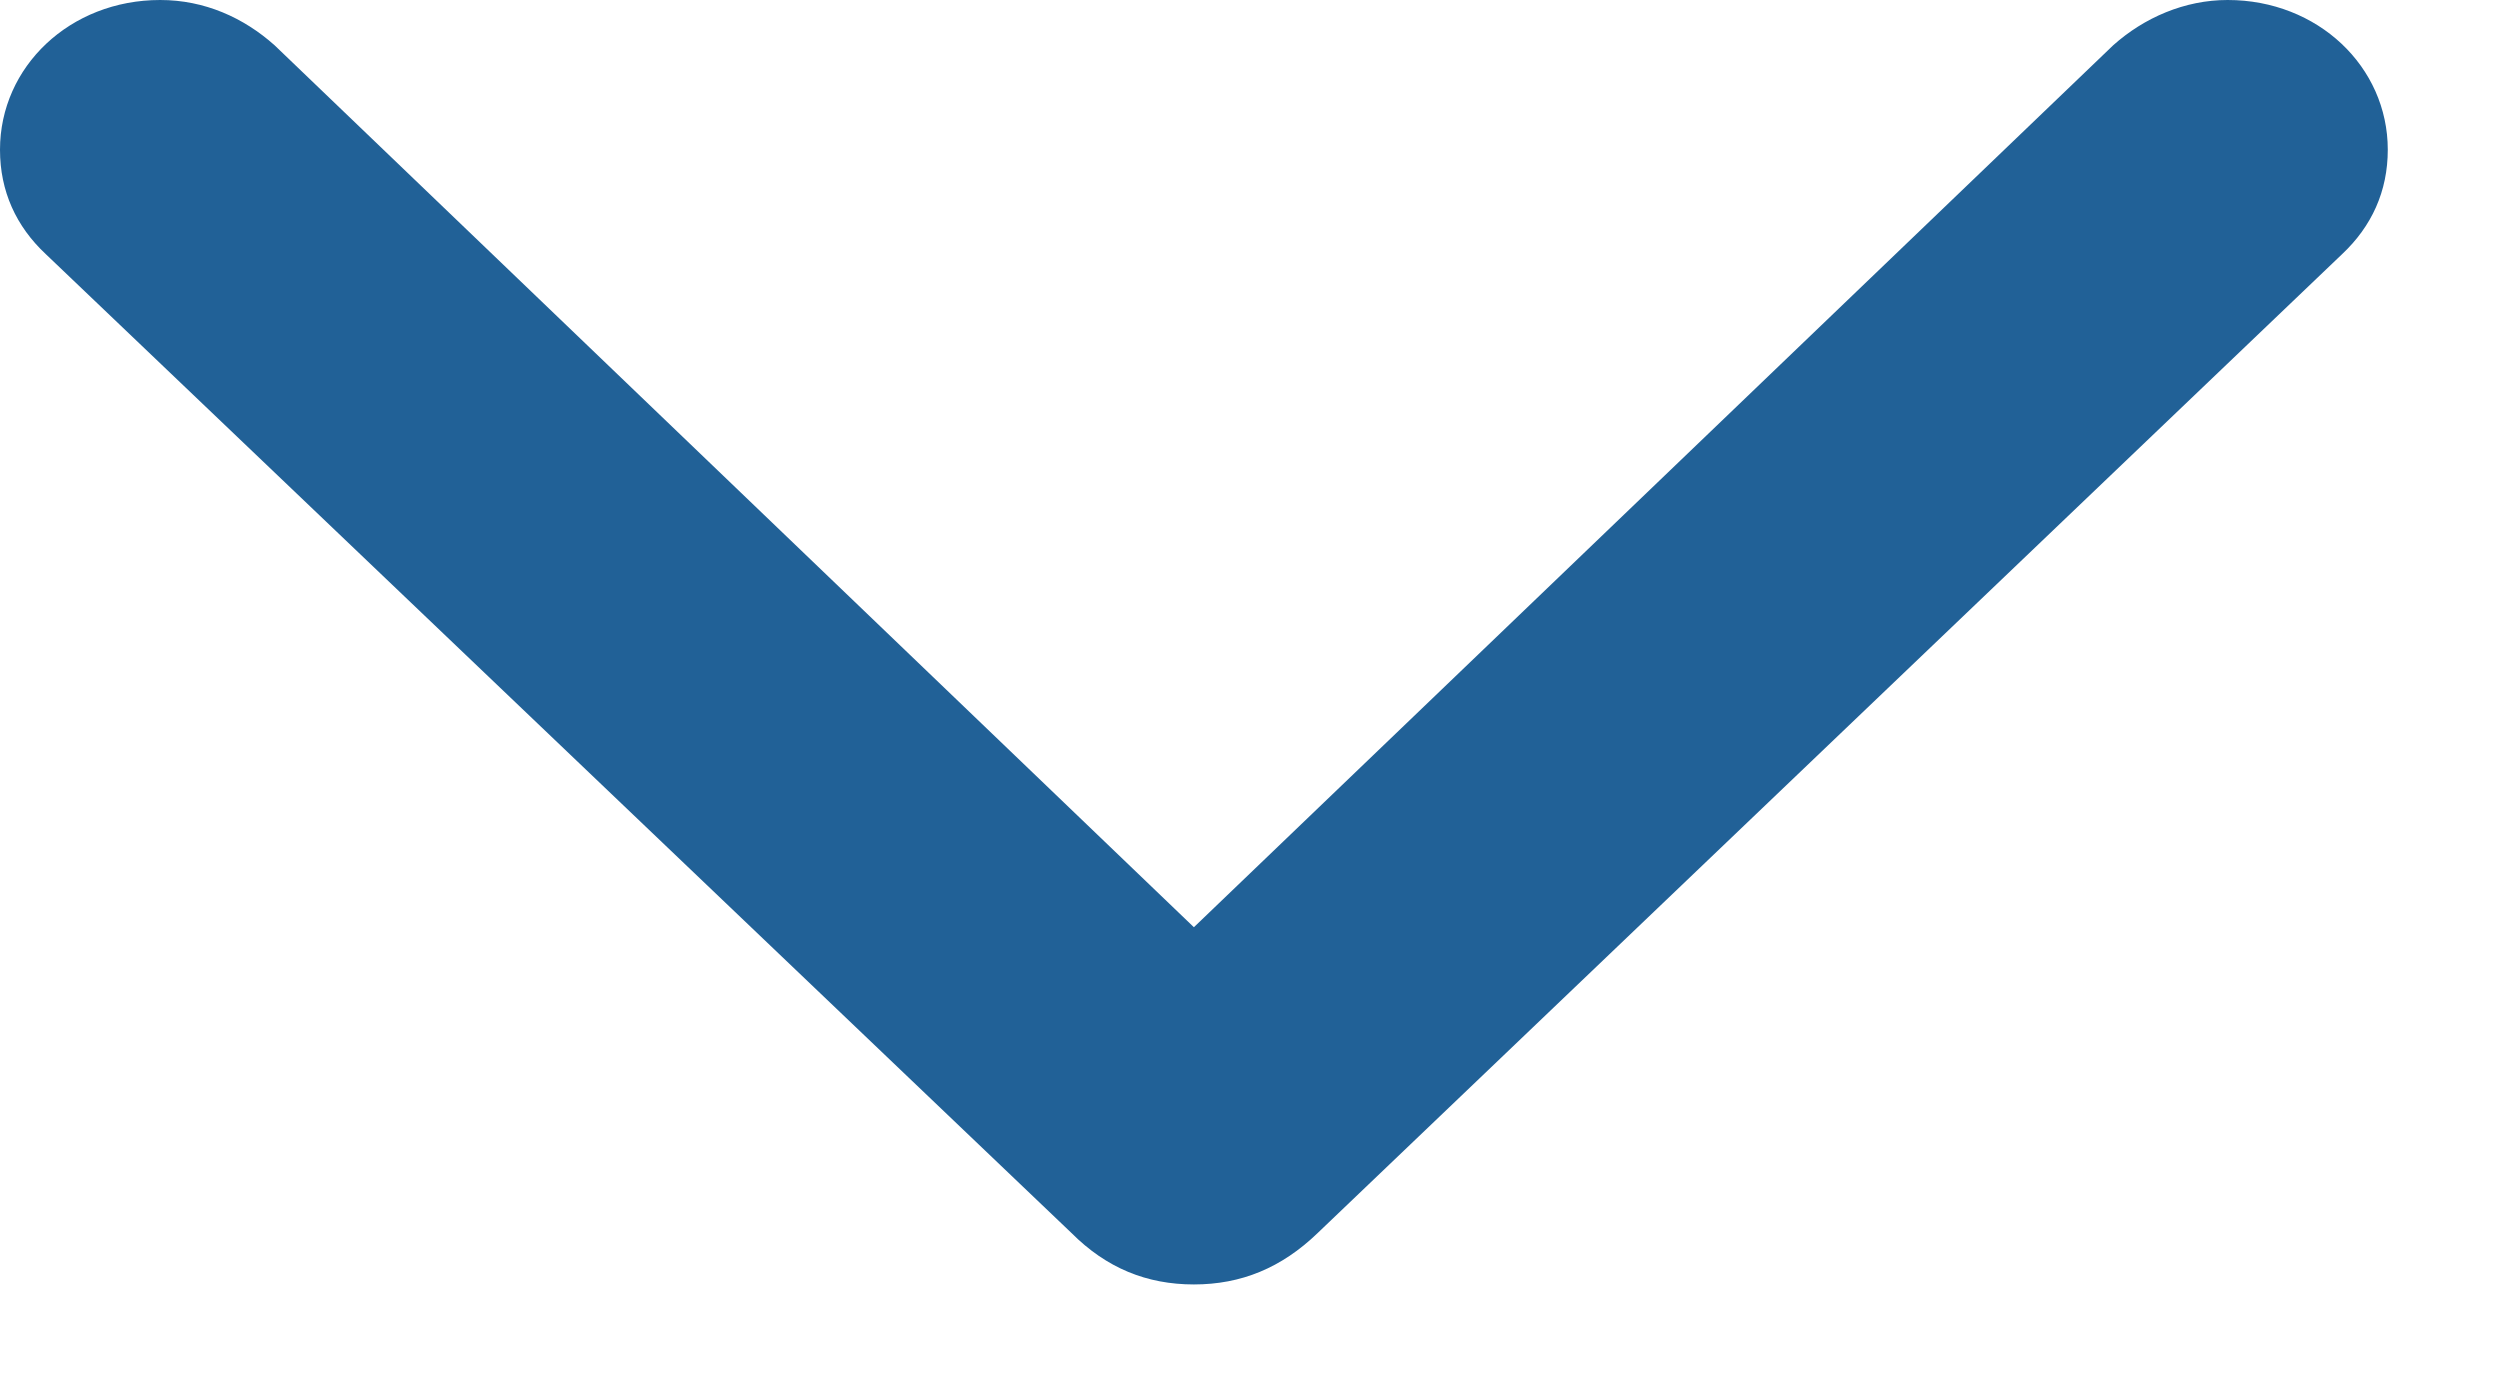 <svg width="18" height="10" fill="none" xmlns="http://www.w3.org/2000/svg"><path d="M8.596 9.248C8.257 9.248 7.966 9.13 7.714 8.877L0.33 1.83C0.116 1.63 0 1.377 0 1.078C0 0.48 0.504 5.20157e-08 1.153 8.70977e-08C1.473 1.04377e-07 1.754 0.127 1.977 0.326L8.596 6.676L15.215 0.326C15.438 0.127 15.729 8.74609e-07 16.039 8.91365e-07C16.688 9.26447e-07 17.192 0.48 17.192 1.078C17.192 1.377 17.076 1.63 16.863 1.83L9.488 8.877C9.226 9.13 8.935 9.248 8.596 9.248Z" fill="#216197"/></svg>